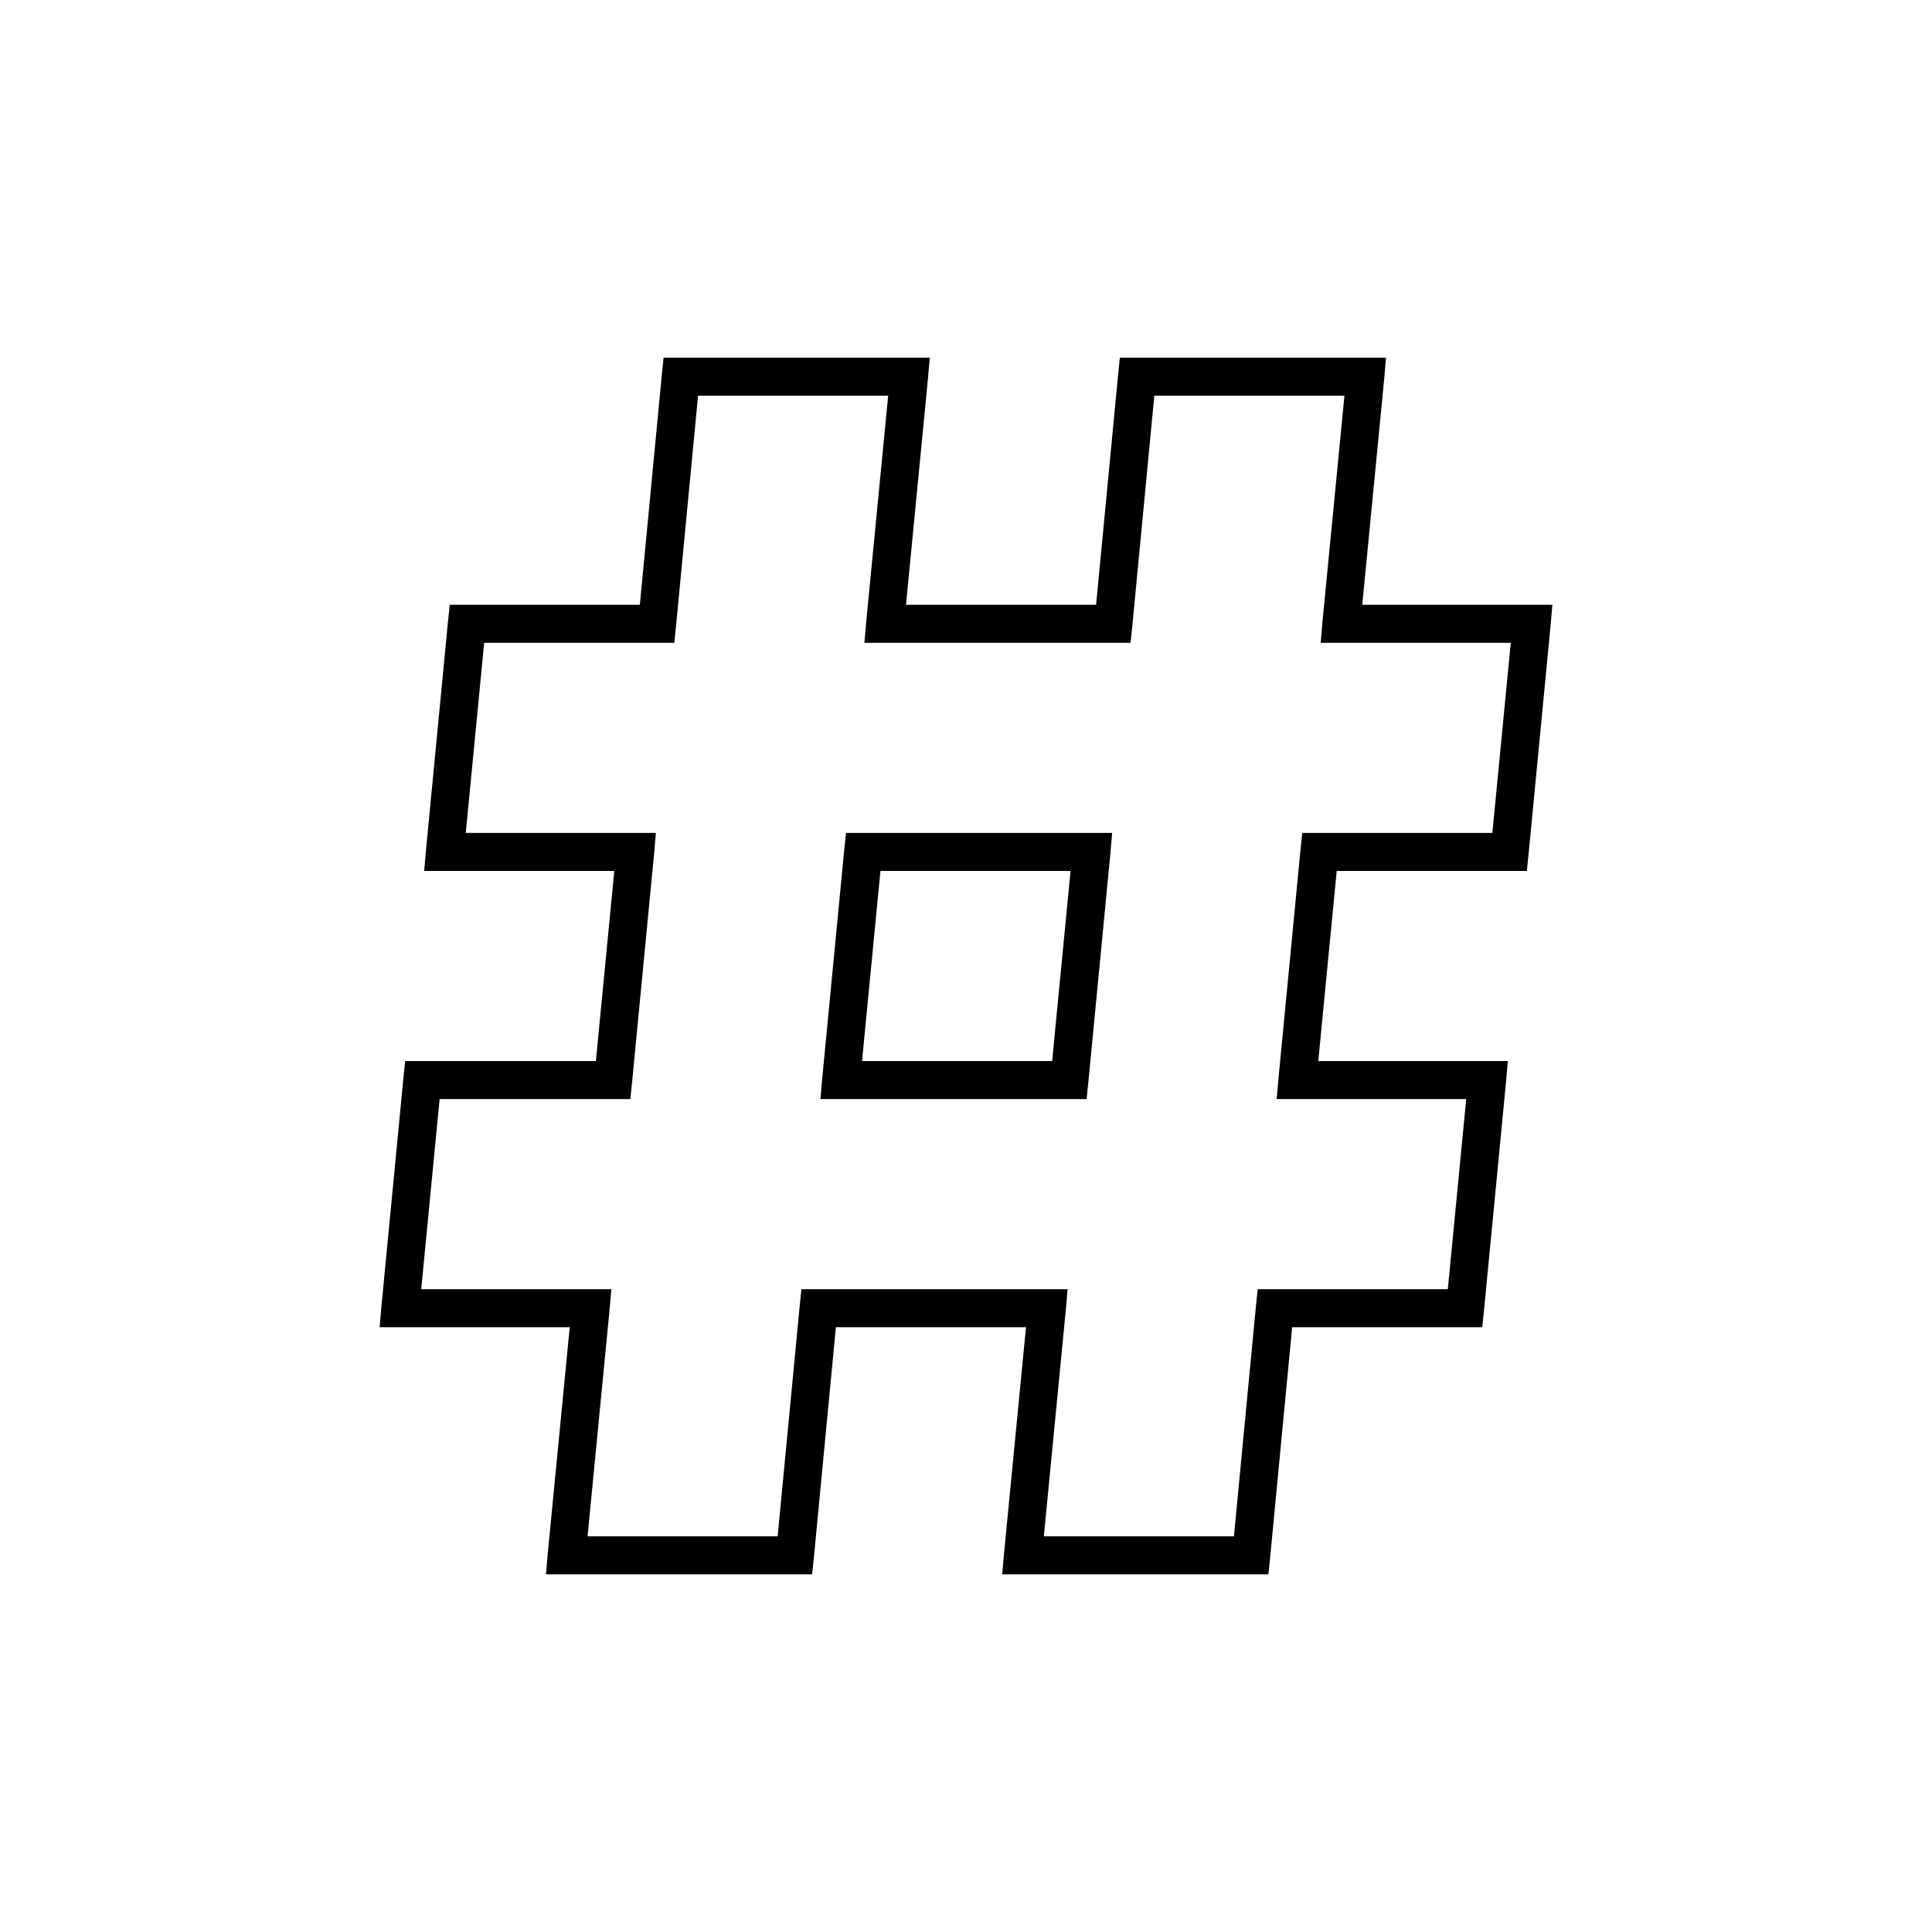 <?xml version="1.0" encoding="UTF-8"?>
<!-- The Best Svg Icon site in the world: iconSvg.co, Visit us! https://iconsvg.co -->
<svg fill="#000000" width="800px" height="800px" version="1.1" viewBox="144 144 512 512" xmlns="http://www.w3.org/2000/svg">
 <path d="m319.86 238.78-0.469 4.562-5.828 60.93h-50.379l-0.473 4.566-5.824 60.457-0.473 5.512h50.379l-4.879 50.379h-50.539l-0.473 4.566-5.824 60.457-0.473 5.512h50.379l-5.824 59.984-0.473 5.512h70.535l0.473-4.566 5.824-60.93h50.379l-5.824 59.984-0.473 5.512h70.535l0.473-4.566 5.824-60.93h50.379l0.473-4.566 5.828-60.457 0.473-5.512h-50.227l4.883-50.379h50.379l0.473-4.566 5.828-60.457 0.469-5.512h-50.379l5.824-59.984 0.473-5.508h-70.531l-0.473 4.562-5.828 60.93h-50.379l5.824-59.984 0.473-5.508zm9.133 10.074h50.383l-5.828 59.984-0.469 5.512h70.531l0.473-4.566 5.824-60.93h50.383l-5.828 59.984-0.469 5.512h50.379l-4.879 50.379h-50.383l-0.473 4.566-5.824 60.457-0.473 5.512h50.223l-4.879 50.379h-50.383l-0.473 4.566-5.824 60.93h-50.379l5.824-59.984 0.473-5.512h-70.535l-0.473 4.566-5.824 60.93h-50.383l5.828-59.984 0.473-5.512h-50.383l4.883-50.379h50.535l0.473-4.566 5.828-60.457 0.473-5.512h-50.383l4.879-50.379h50.383l0.473-4.566zm39.203 115.88-0.473 4.566-5.824 60.457-0.473 5.512h70.531l0.473-4.566 5.828-60.457 0.473-5.512zm9.133 10.078h50.379l-4.879 50.379h-50.383z"/>
</svg>